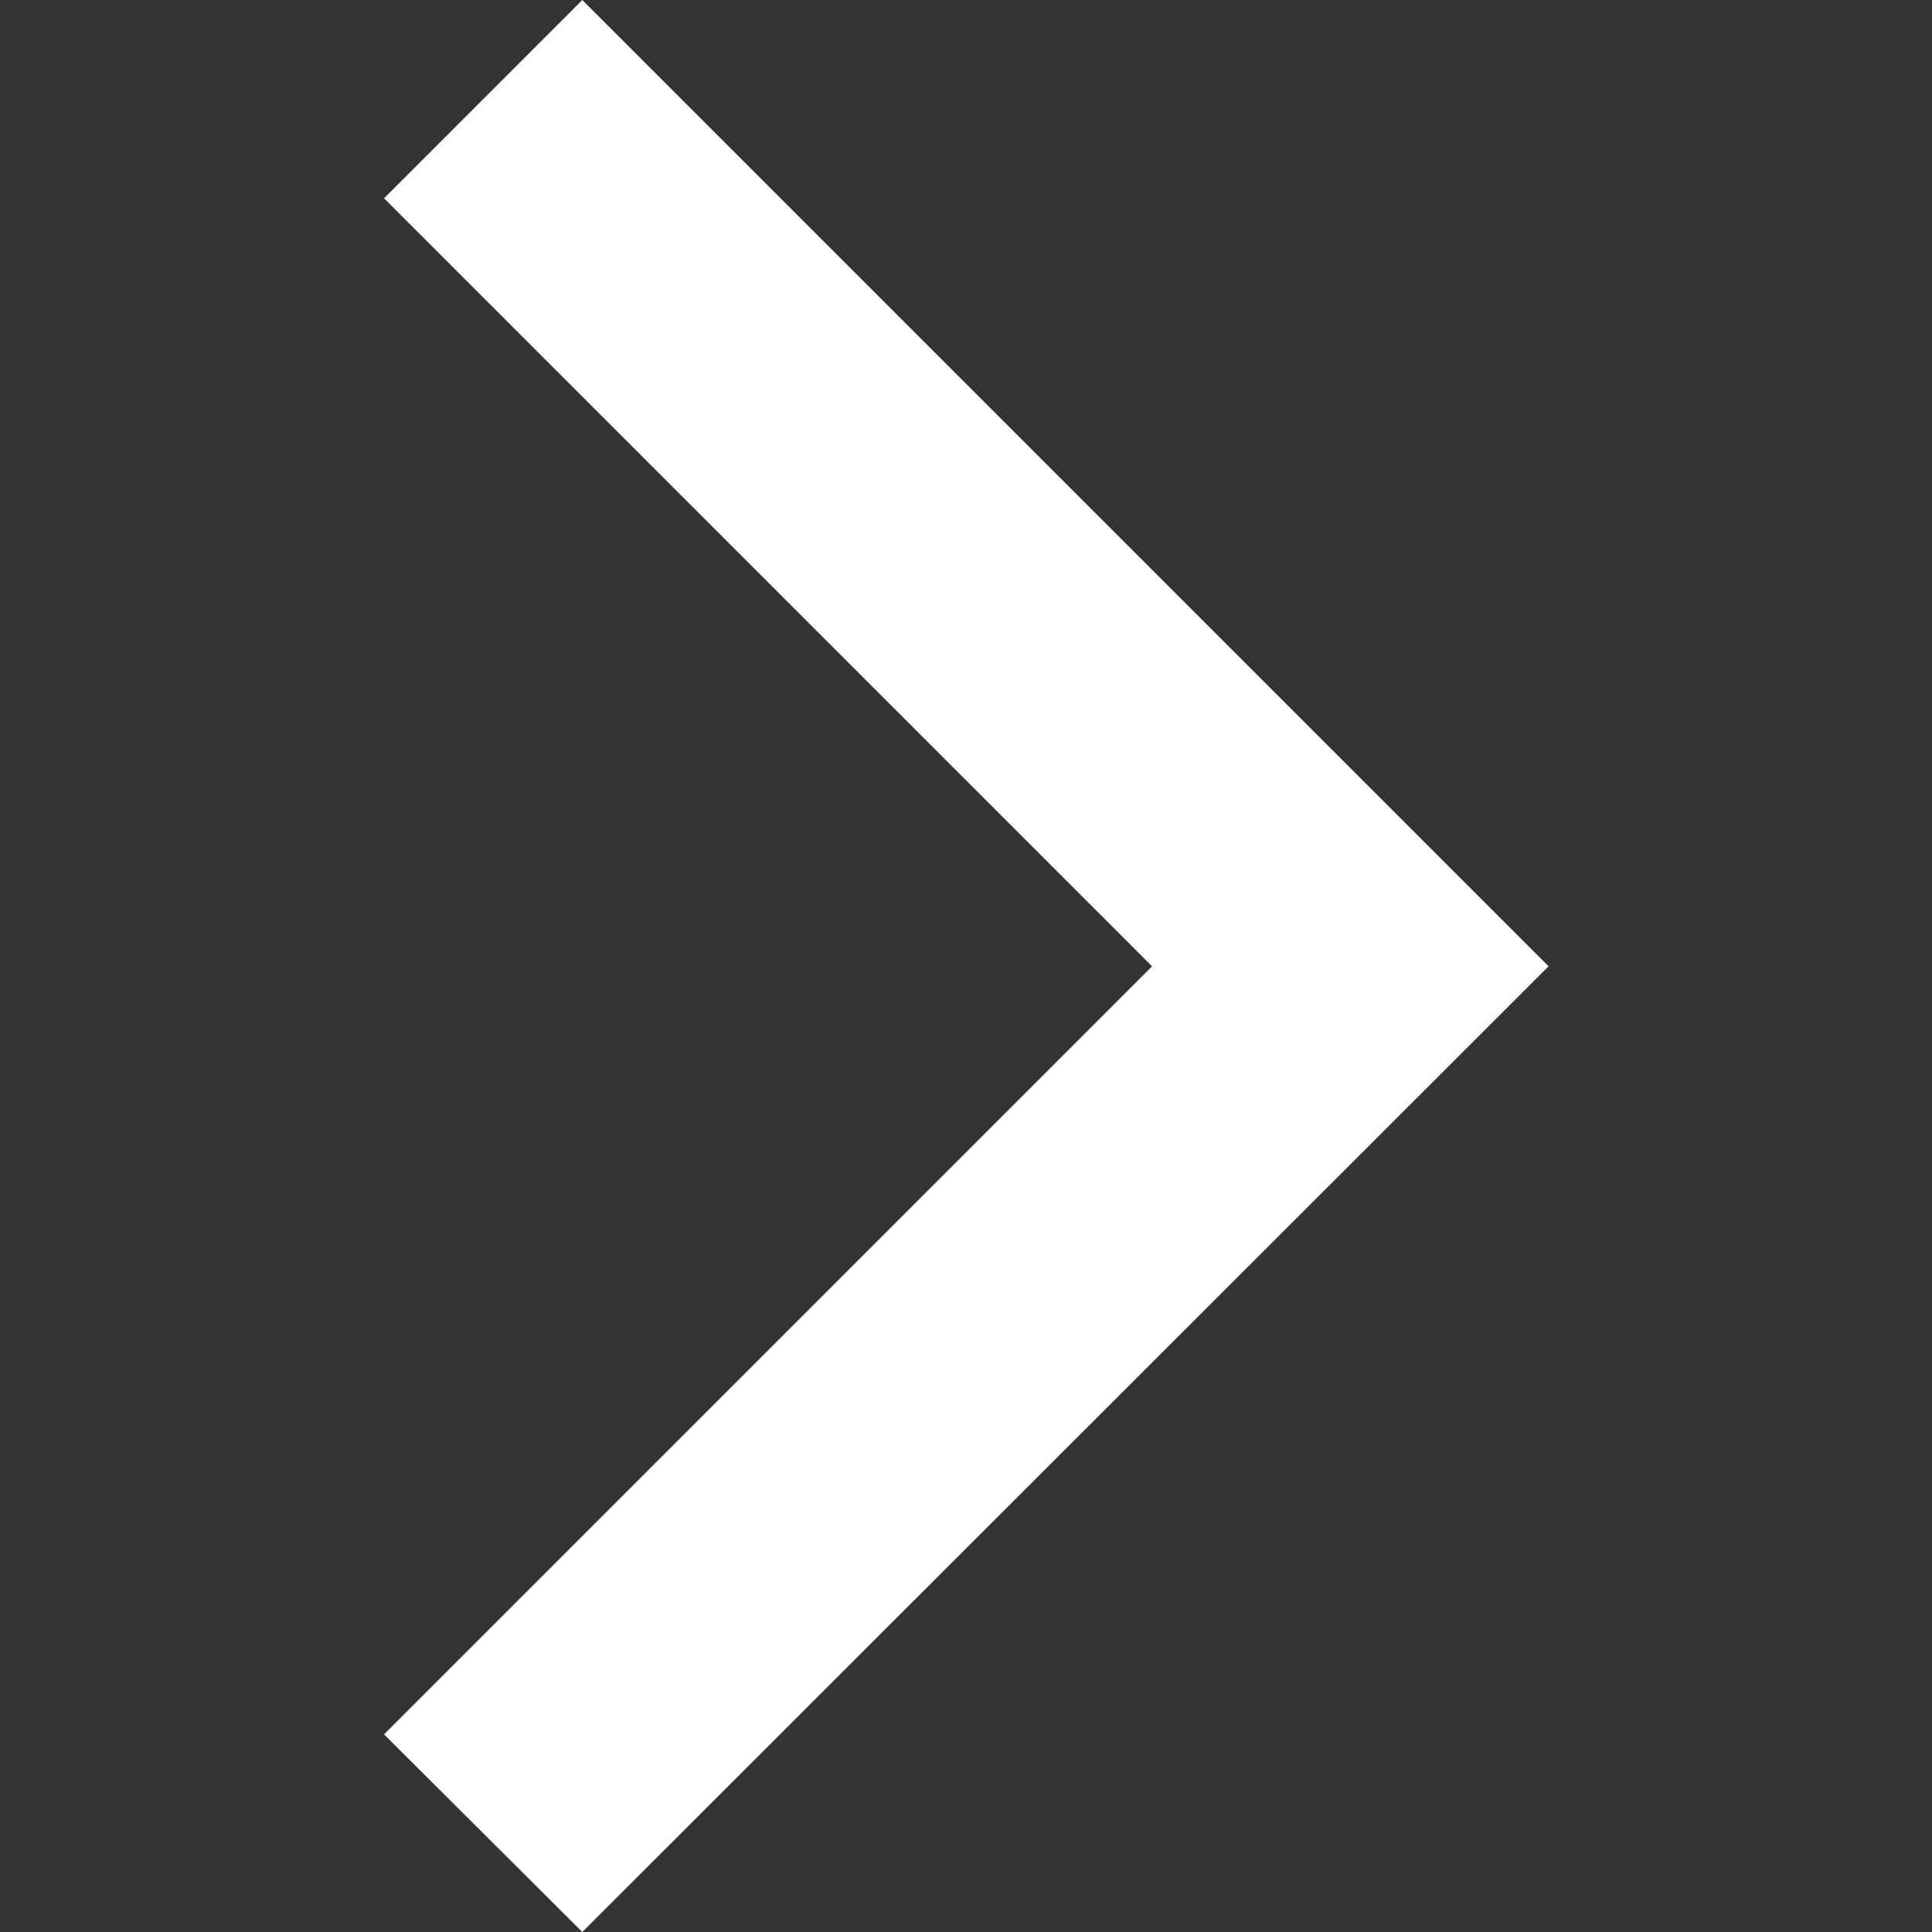 <svg width="288" height="288" xmlns="http://www.w3.org/2000/svg" xmlns:xlink="http://www.w3.org/1999/xlink" xmlns:svgjs="http://svgjs.com/svgjs"><rect width="100%" height="100%" fill="#333333" stroke="none"/><svg xmlns="http://www.w3.org/2000/svg" viewBox="0 0 324.5 324.5" width="288" height="288"><path fill="#fff" class="color1D1D1B svgShape" d="M97.8 324.5l-33.3-33.2 129-129-129-129L97.8 0l162.3 162.3z"/></svg></svg>